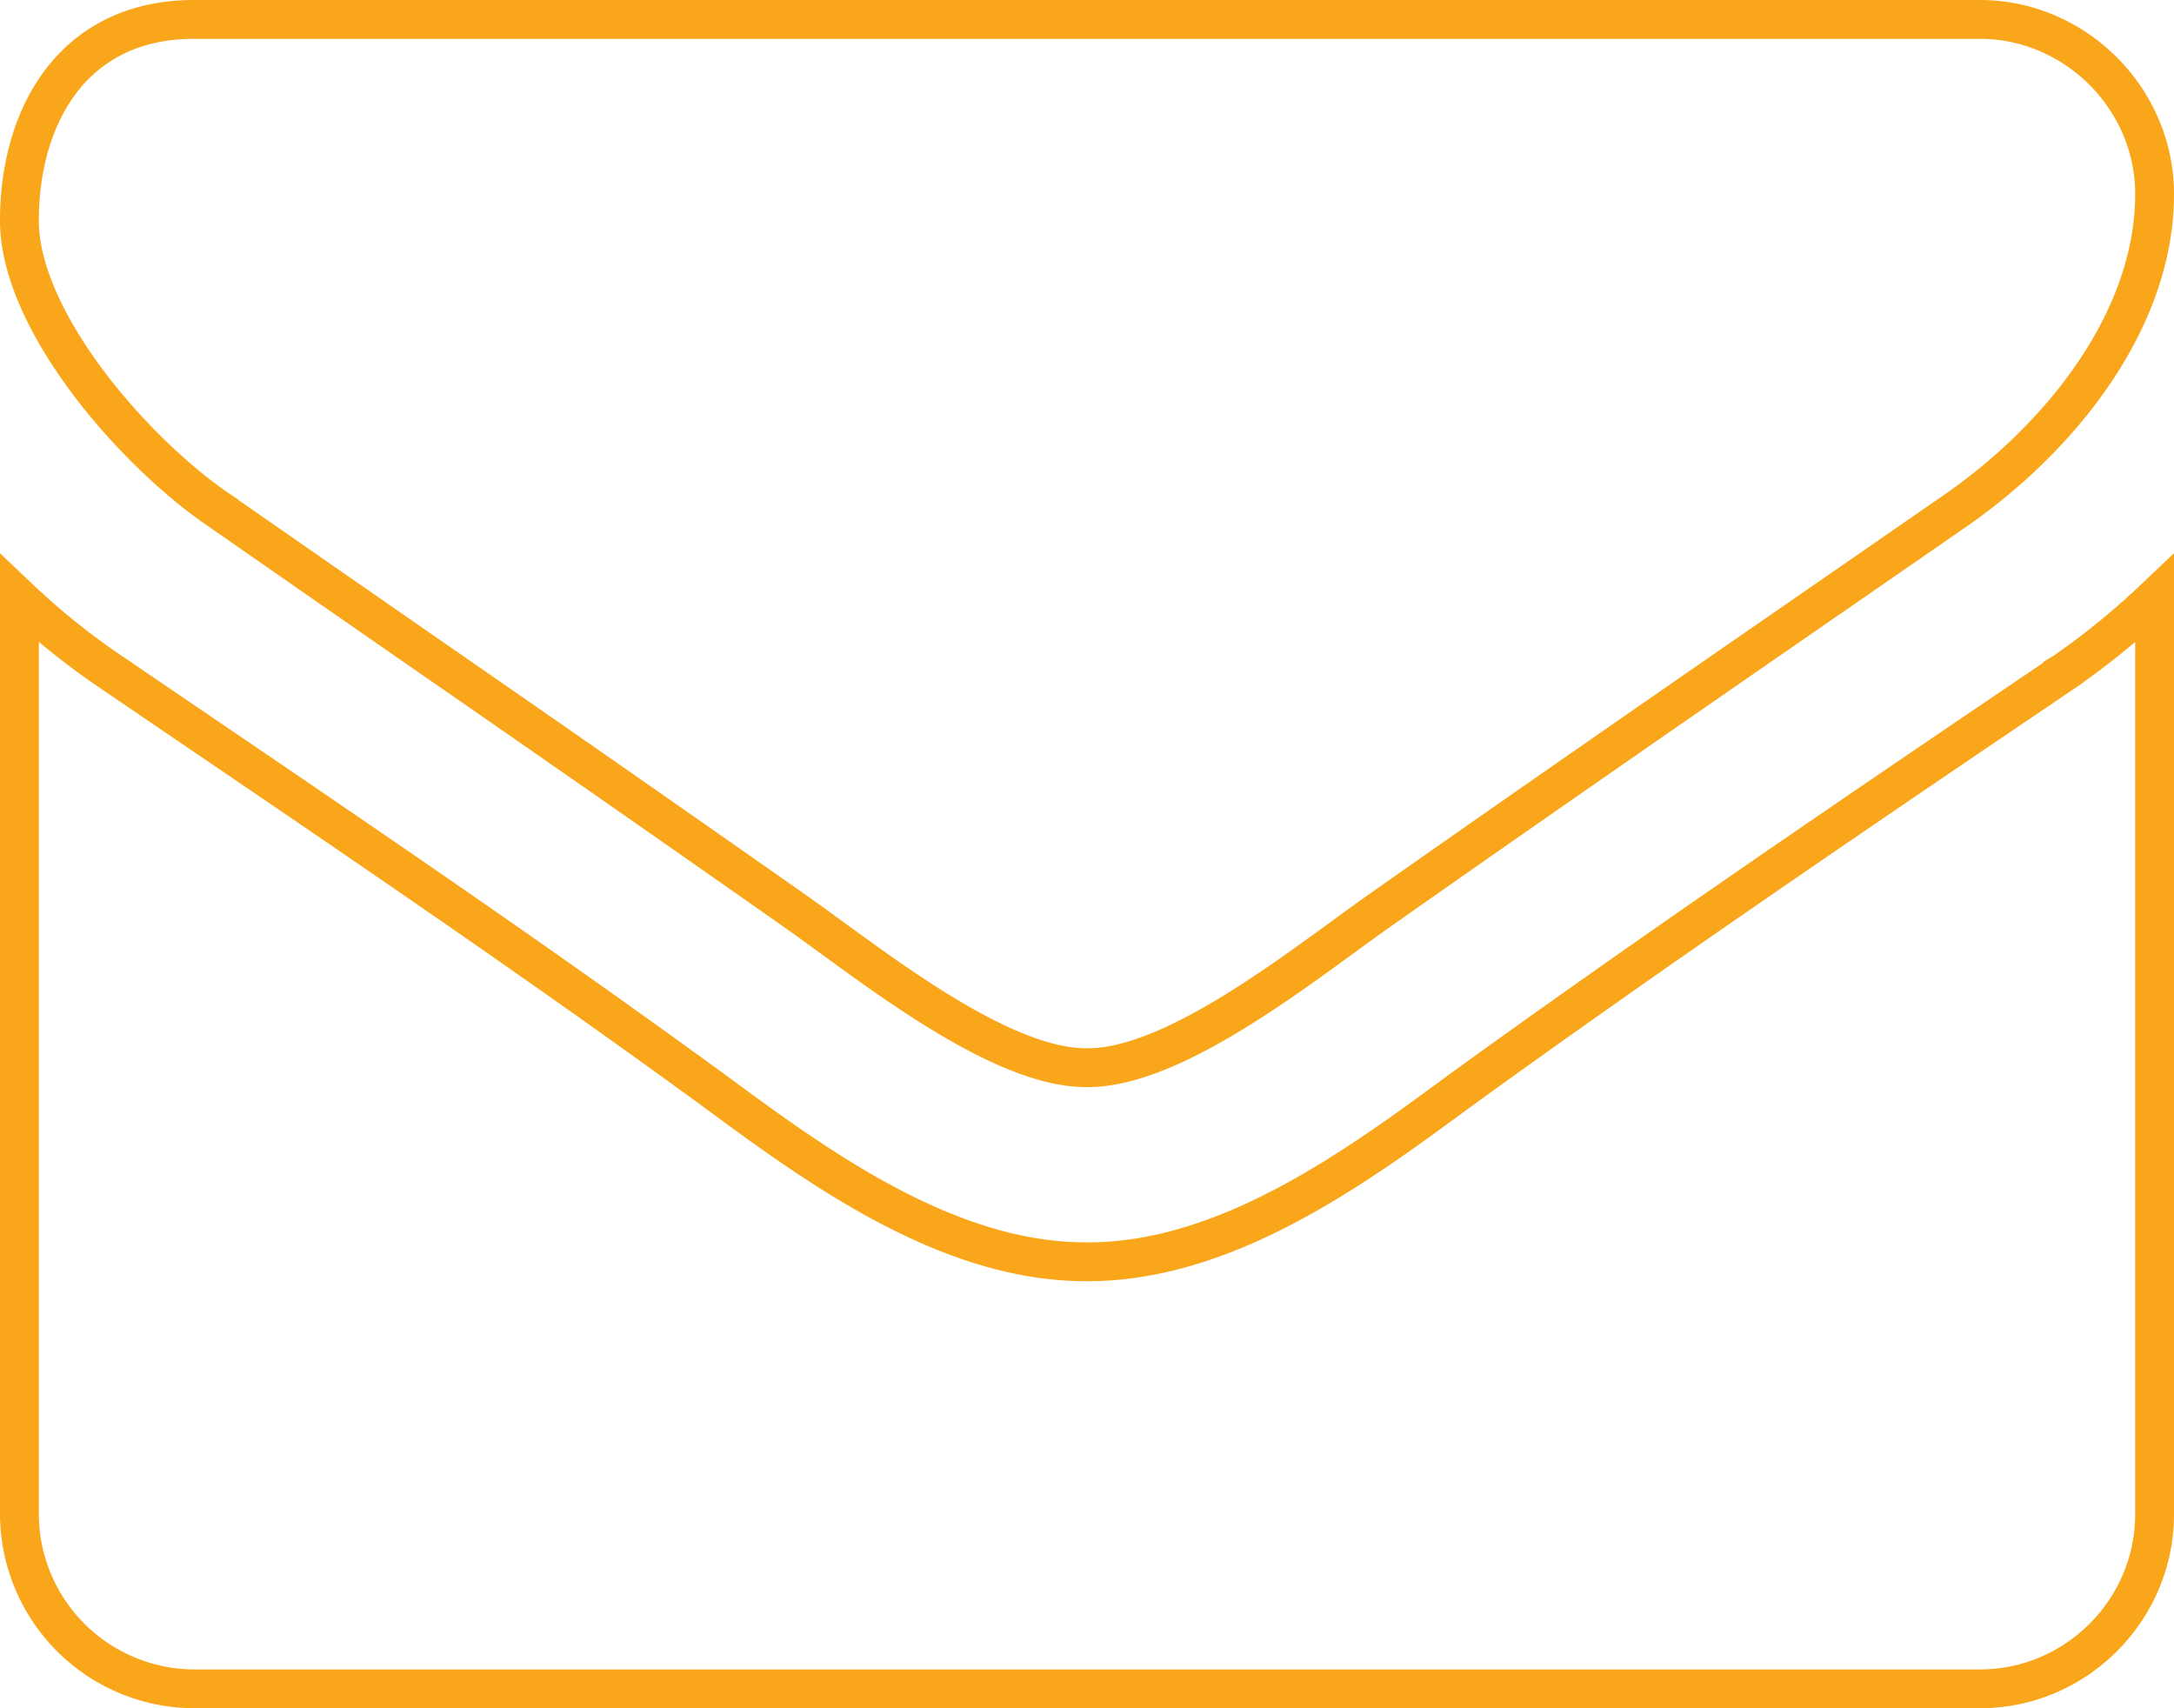 <svg xmlns="http://www.w3.org/2000/svg" width="56" height="44" fill="none"><path stroke="#FAA61A" d="M53.155 17.32l.005-.003a19.485 19.485 0 002.34-1.903V39c0 2.474-2.026 4.5-4.5 4.5H5A4.515 4.515 0 01.5 39V15.414a18.3 18.3 0 002.376 1.906c.655.447 1.312.893 1.969 1.34 4.543 3.087 9.104 6.187 13.547 9.43 1.308.966 2.805 2.066 4.408 2.921 1.604.856 3.351 1.489 5.169 1.489h.062c1.818 0 3.566-.633 5.17-1.489 1.602-.855 3.098-1.954 4.407-2.92 5.085-3.681 10.329-7.24 15.547-10.77zM5.661 13.152l-.006-.004c-1.06-.716-2.364-1.934-3.4-3.319C1.21 8.431.5 6.946.5 5.687c0-1.447.392-2.75 1.136-3.68C2.37 1.093 3.474.5 5 .5h46c2.445 0 4.5 2.028 4.5 4.5 0 3.26-2.436 6.285-5.128 8.151l-3.292 2.277c-3.786 2.617-7.58 5.24-11.335 7.88-.357.248-.745.53-1.156.83-.803.586-1.697 1.237-2.636 1.825-1.427.893-2.811 1.537-3.922 1.537h-.062c-1.11 0-2.495-.644-3.922-1.537-.94-.588-1.833-1.24-2.636-1.824a60.58 60.58 0 00-1.156-.83 1721.132 1721.132 0 00-9.238-6.436c-1.79-1.242-3.578-2.482-5.356-3.72z"/></svg>